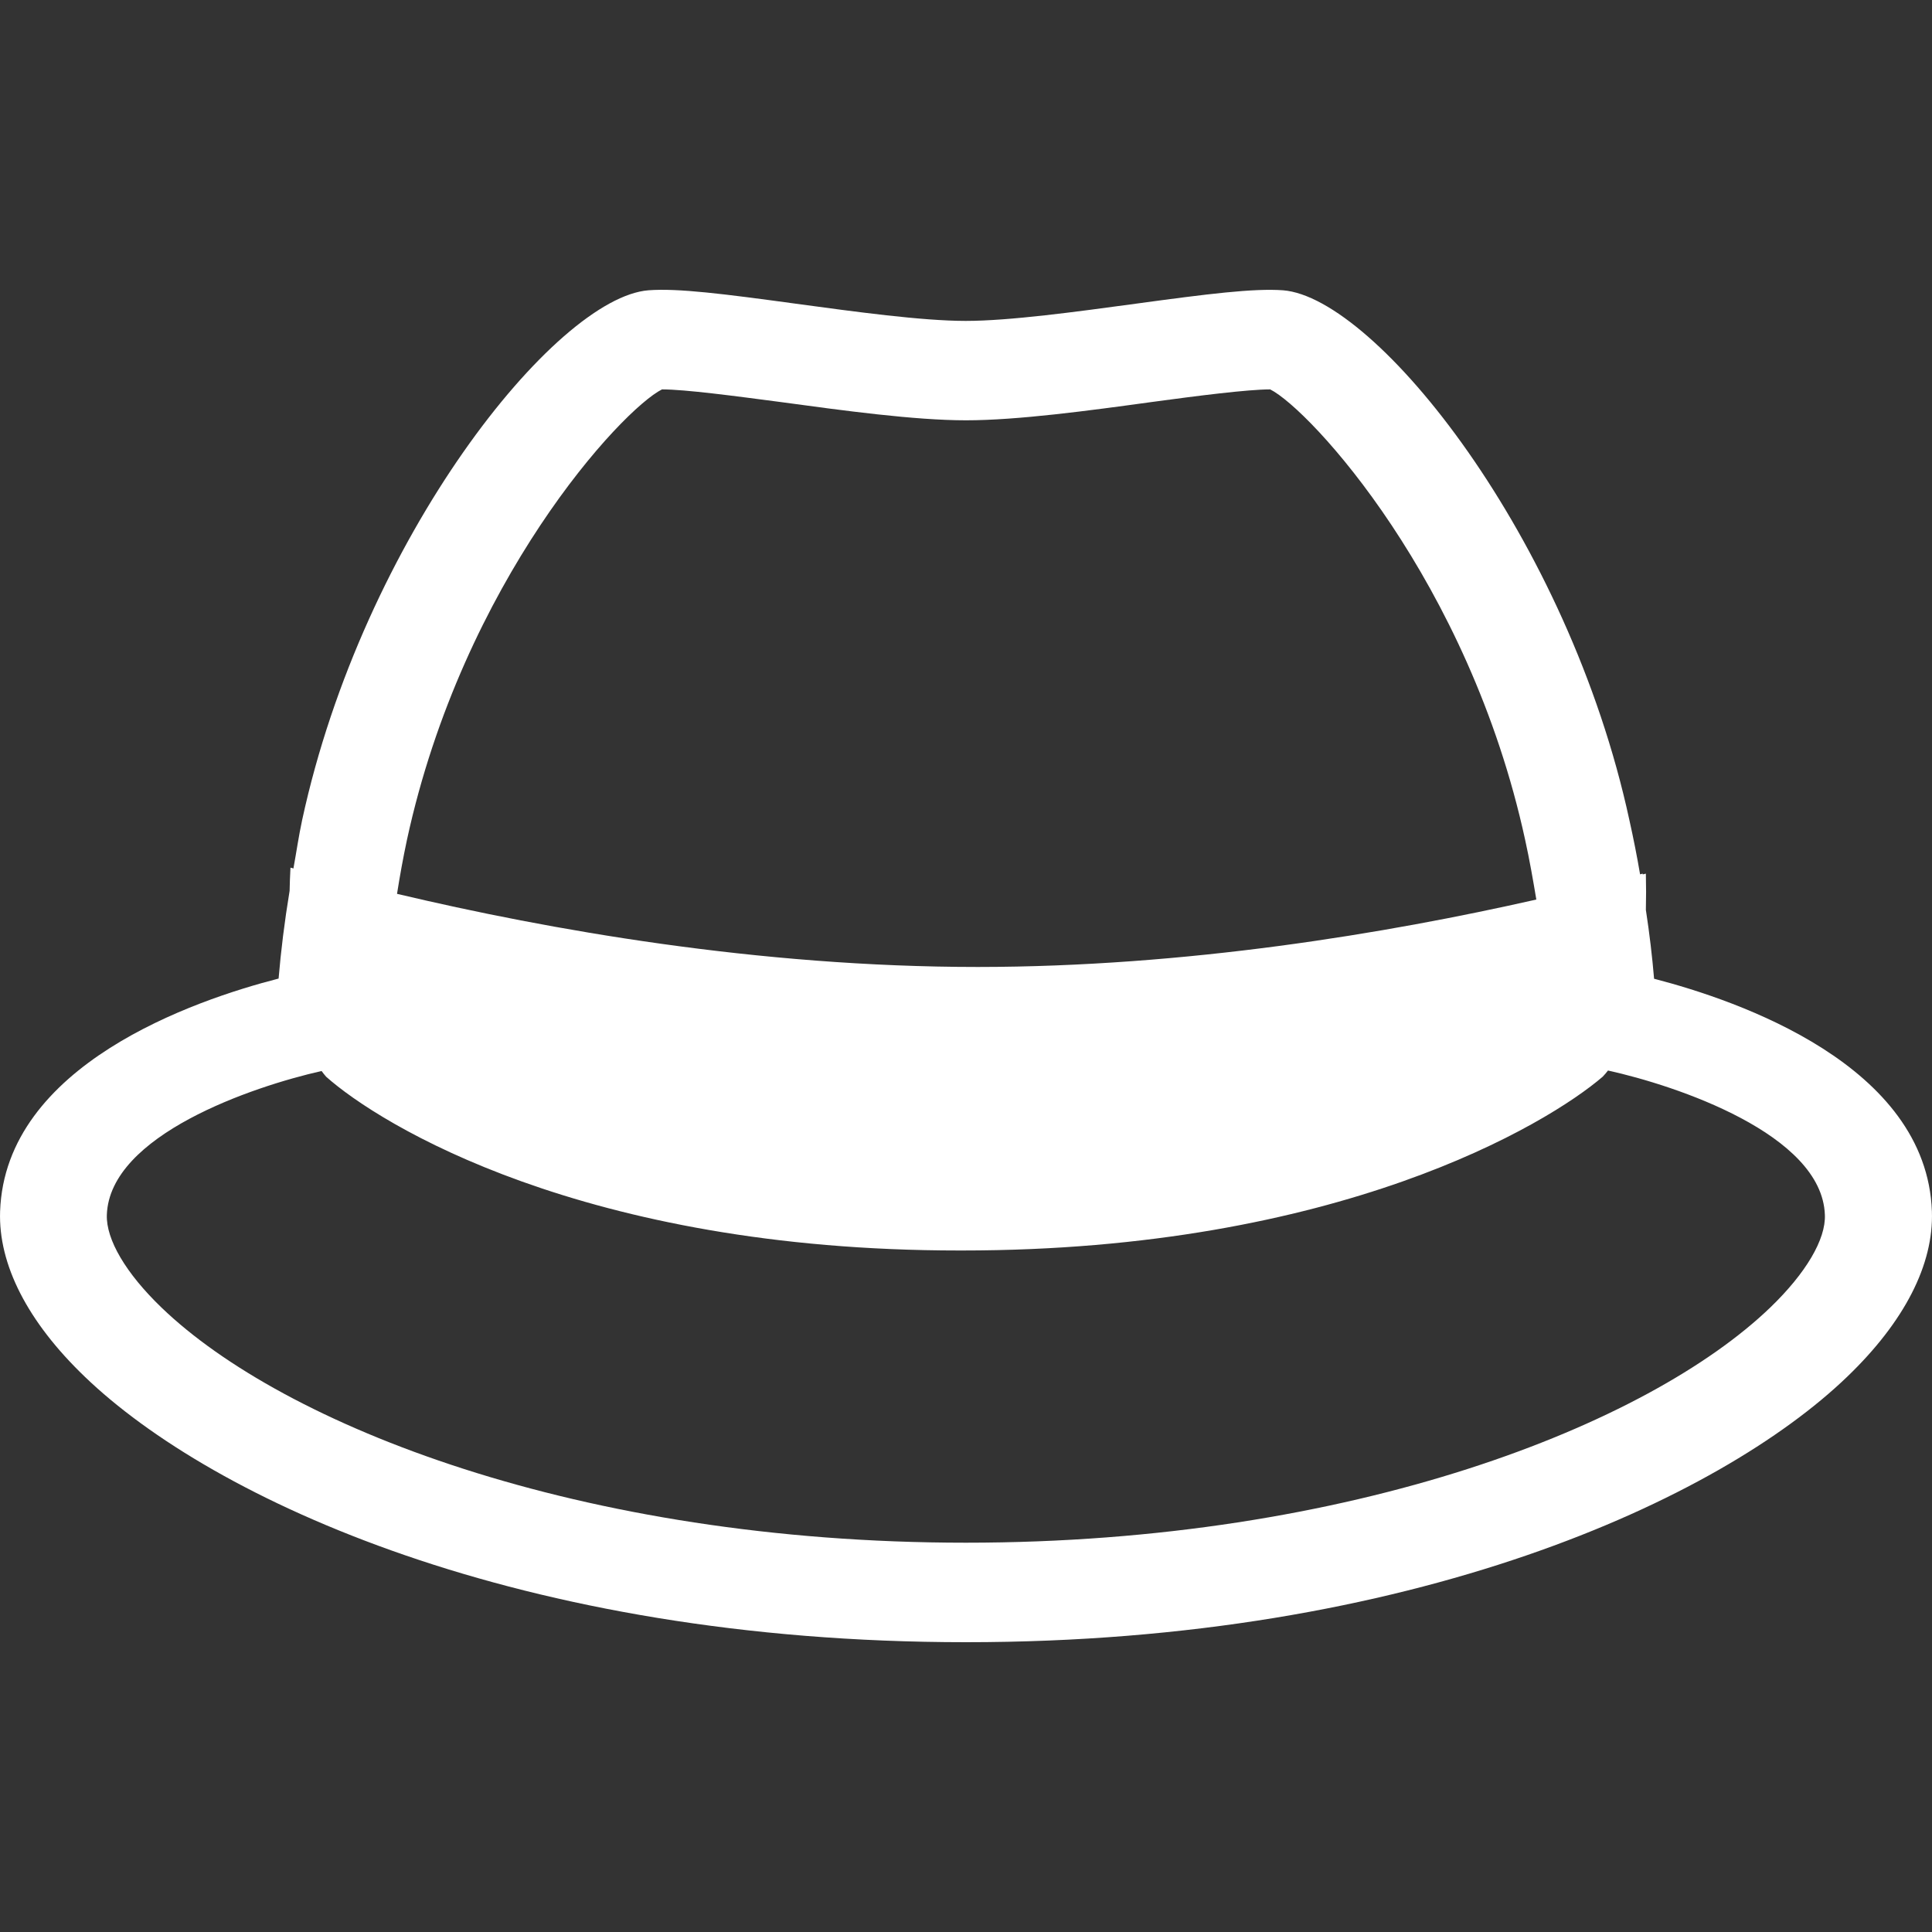 <?xml version="1.0" encoding="UTF-8"?> <svg xmlns="http://www.w3.org/2000/svg" width="20" height="20" viewBox="0 0 20 20" fill="none"><rect x="0" y="0" width="20" height="20" fill="#333333" stroke="none"/><path d="M17.123 10.132C17.104 9.905 17.076 9.667 17.038 9.419C17.041 9.298 17.041 9.173 17.038 9.044L17.005 9.052C17.006 9.049 17.006 9.046 17.005 9.044L16.978 9.051C16.947 8.868 16.91 8.681 16.867 8.488C16.235 5.568 14.245 3.081 13.282 3.005C12.977 2.983 12.505 3.042 11.757 3.144C11.144 3.227 10.451 3.322 9.997 3.322C9.544 3.322 8.851 3.227 8.239 3.144C7.491 3.042 7.018 2.982 6.713 3.005C5.75 3.081 3.76 5.568 3.128 8.488C3.091 8.661 3.069 8.817 3.039 8.982C3.039 8.985 3.039 8.987 3.039 8.99L3.007 8.982C3.002 9.065 3 9.143 2.998 9.222C2.945 9.542 2.908 9.844 2.884 10.13C2.014 10.353 0.054 11.023 0.001 12.54C-0.018 13.088 0.284 13.682 0.878 14.252C2.195 15.52 5.374 17 10 17C14.625 17 17.805 15.52 19.122 14.252C19.715 13.682 20.018 13.09 19.999 12.54C19.945 11.027 17.996 10.358 17.123 10.132ZM4.213 8.693C4.794 6.015 6.436 4.24 6.853 4.031C7.094 4.031 7.61 4.1 8.082 4.162C8.73 4.25 9.467 4.351 10 4.351C10.533 4.351 11.272 4.251 11.92 4.162C12.391 4.098 12.916 4.031 13.149 4.031C13.563 4.24 15.206 6.016 15.788 8.693C15.835 8.906 15.87 9.11 15.904 9.312C14.349 9.664 12.279 10.009 10.123 10.01C7.843 10.01 5.677 9.624 4.11 9.253C4.139 9.069 4.172 8.885 4.213 8.693ZM18.327 13.534C17.068 14.746 14.005 15.97 9.999 15.97C5.993 15.97 2.93 14.748 1.672 13.536C1.303 13.181 1.097 12.831 1.106 12.576C1.135 11.75 2.614 11.248 3.329 11.087C3.344 11.107 3.359 11.127 3.376 11.146C3.931 11.641 6.042 12.945 9.929 12.945H9.962C13.849 12.945 16.018 11.639 16.591 11.146C16.61 11.126 16.629 11.104 16.646 11.082C17.35 11.237 18.861 11.741 18.891 12.575C18.902 12.829 18.695 13.179 18.327 13.534Z" fill="white"></path></svg> 